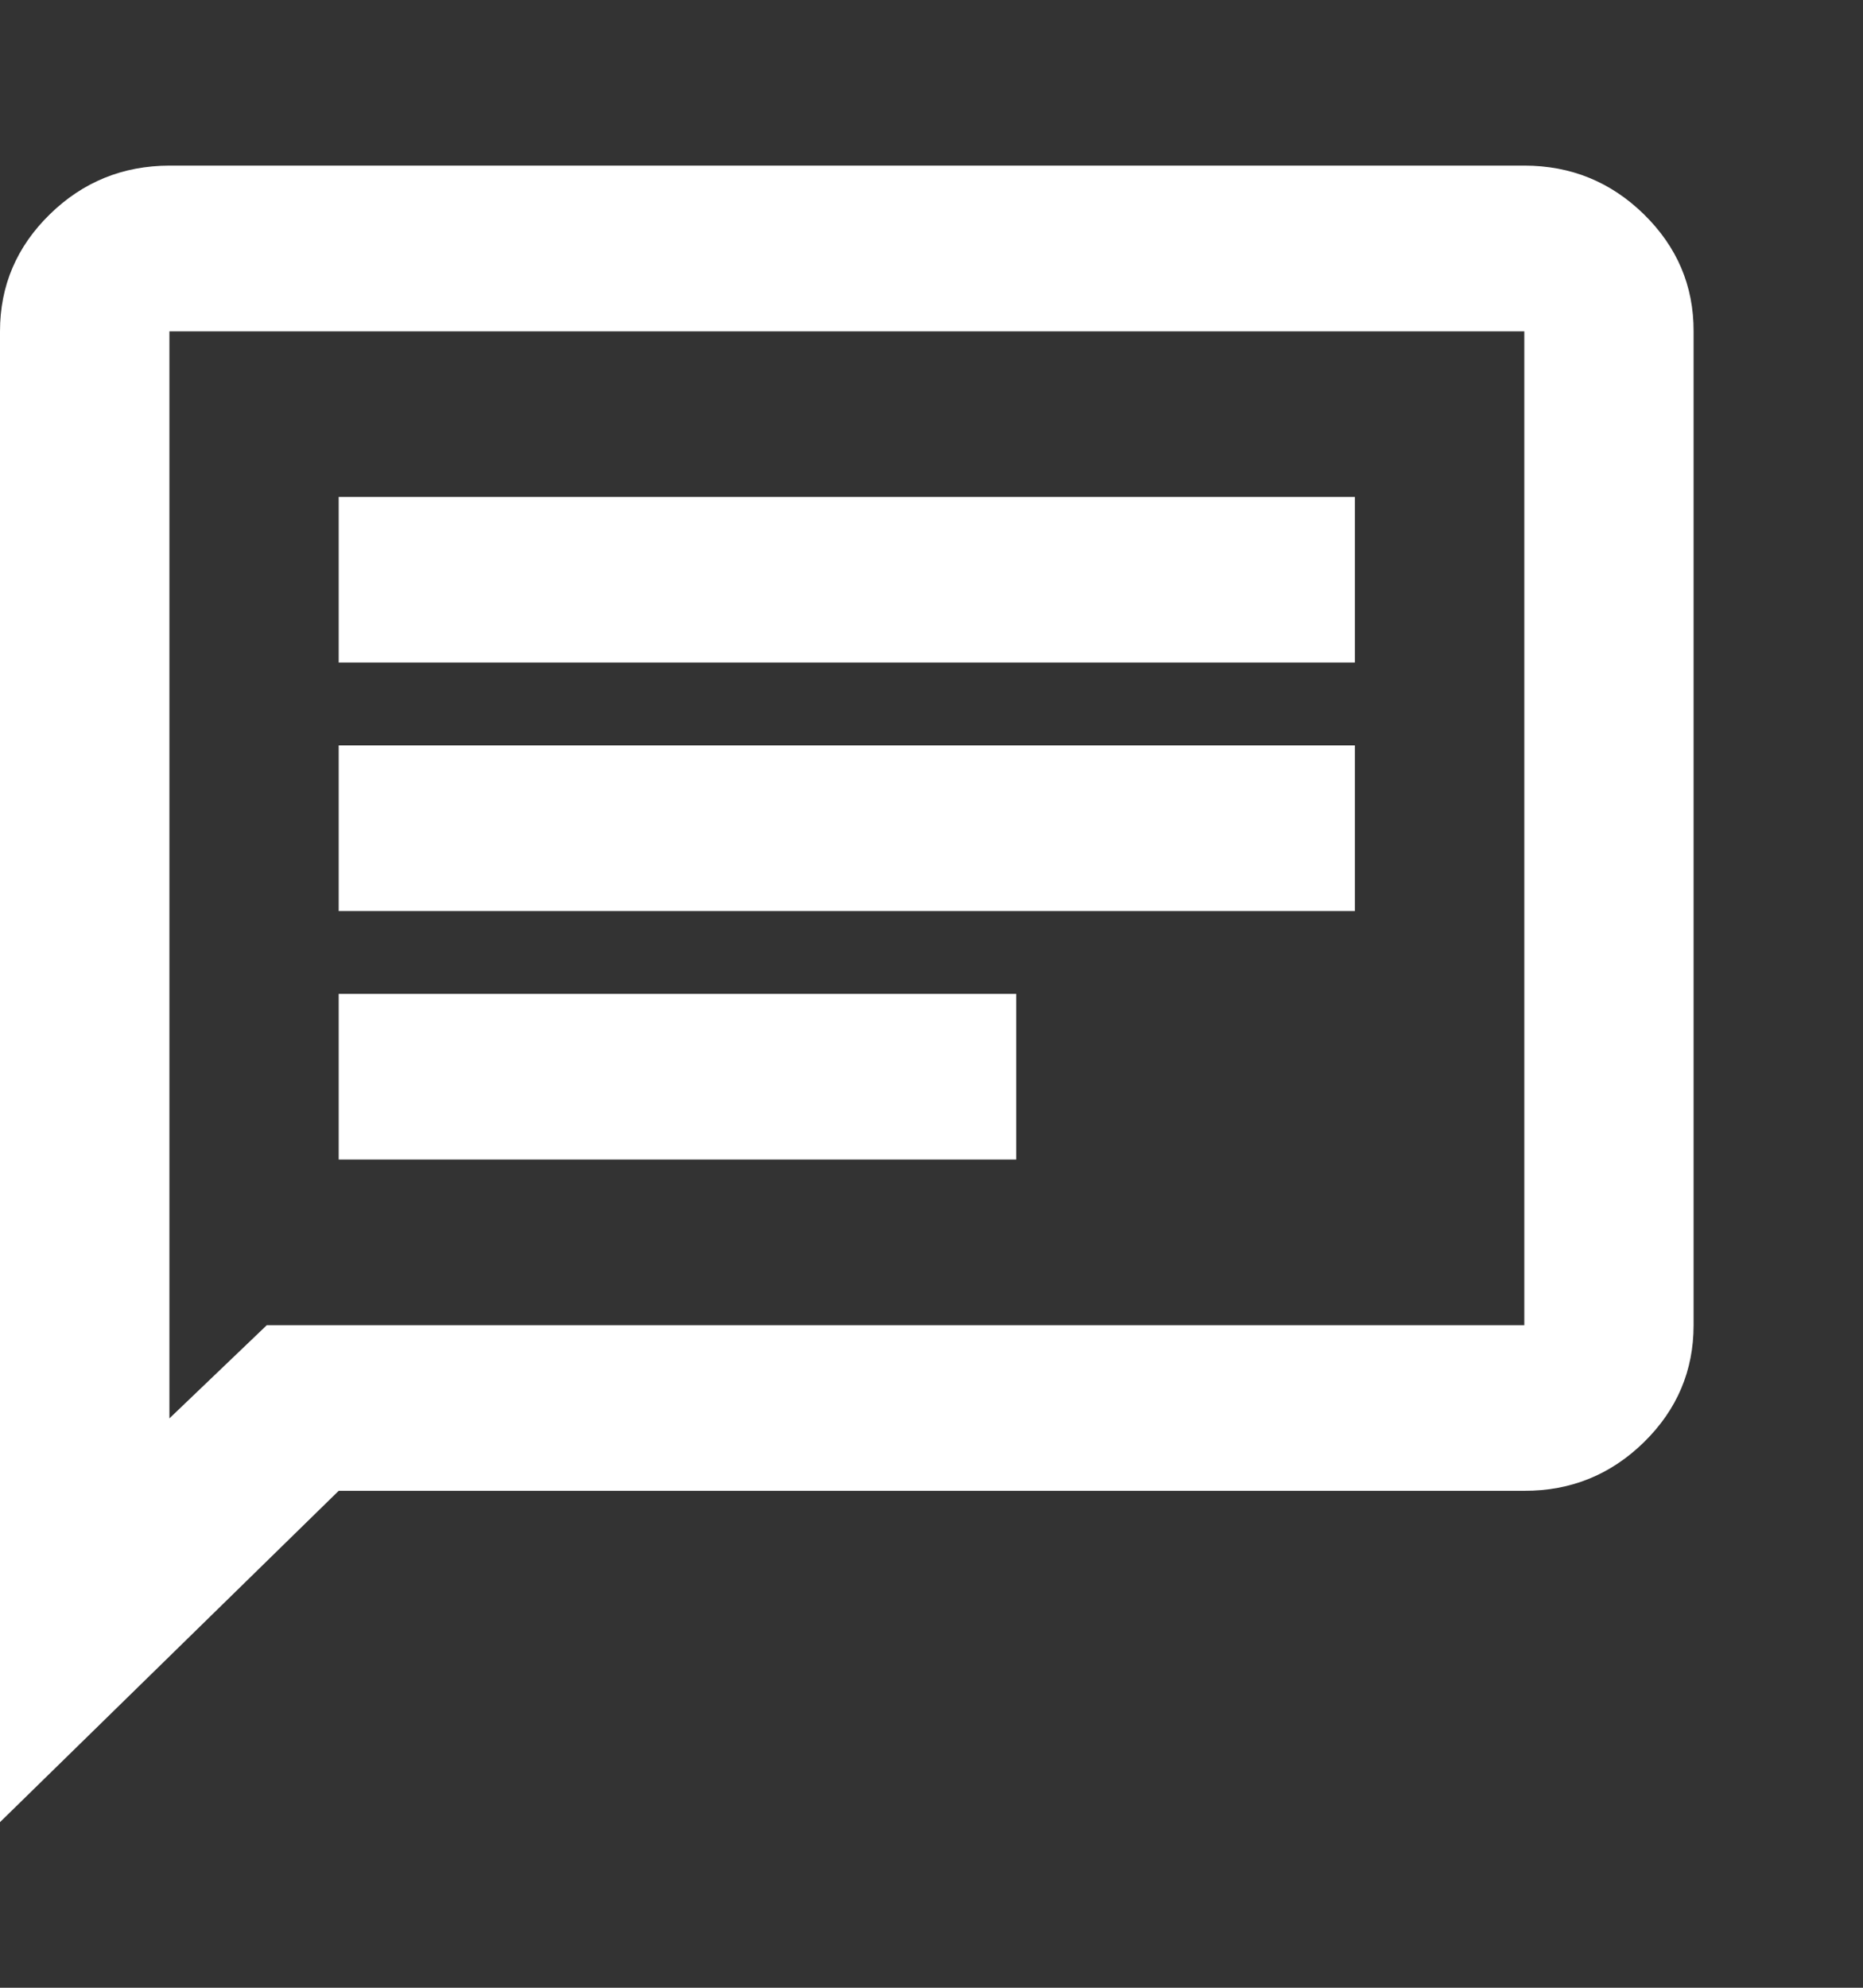 <?xml version="1.0" encoding="UTF-8"?> <svg xmlns="http://www.w3.org/2000/svg" width="15" height="16" viewBox="0 0 15 16" fill="none"><rect x="0" y="0" width="15" height="16" fill="#333333" stroke="none"/><path d="M2.727 9.333H8.182V8H2.727V9.333ZM2.727 7.333H10.909V6H2.727V7.333ZM2.727 5.333H10.909V4H2.727V5.333ZM0 14.667V2.667C0 2.3 0.134 1.986 0.401 1.725C0.668 1.464 0.989 1.334 1.364 1.333H12.273C12.648 1.333 12.969 1.464 13.236 1.725C13.503 1.987 13.637 2.3 13.636 2.667V10.667C13.636 11.033 13.503 11.347 13.236 11.609C12.969 11.87 12.648 12.001 12.273 12H2.727L0 14.667ZM2.148 10.667H12.273V2.667H1.364V11.417L2.148 10.667Z" fill="white"></path></svg> 
